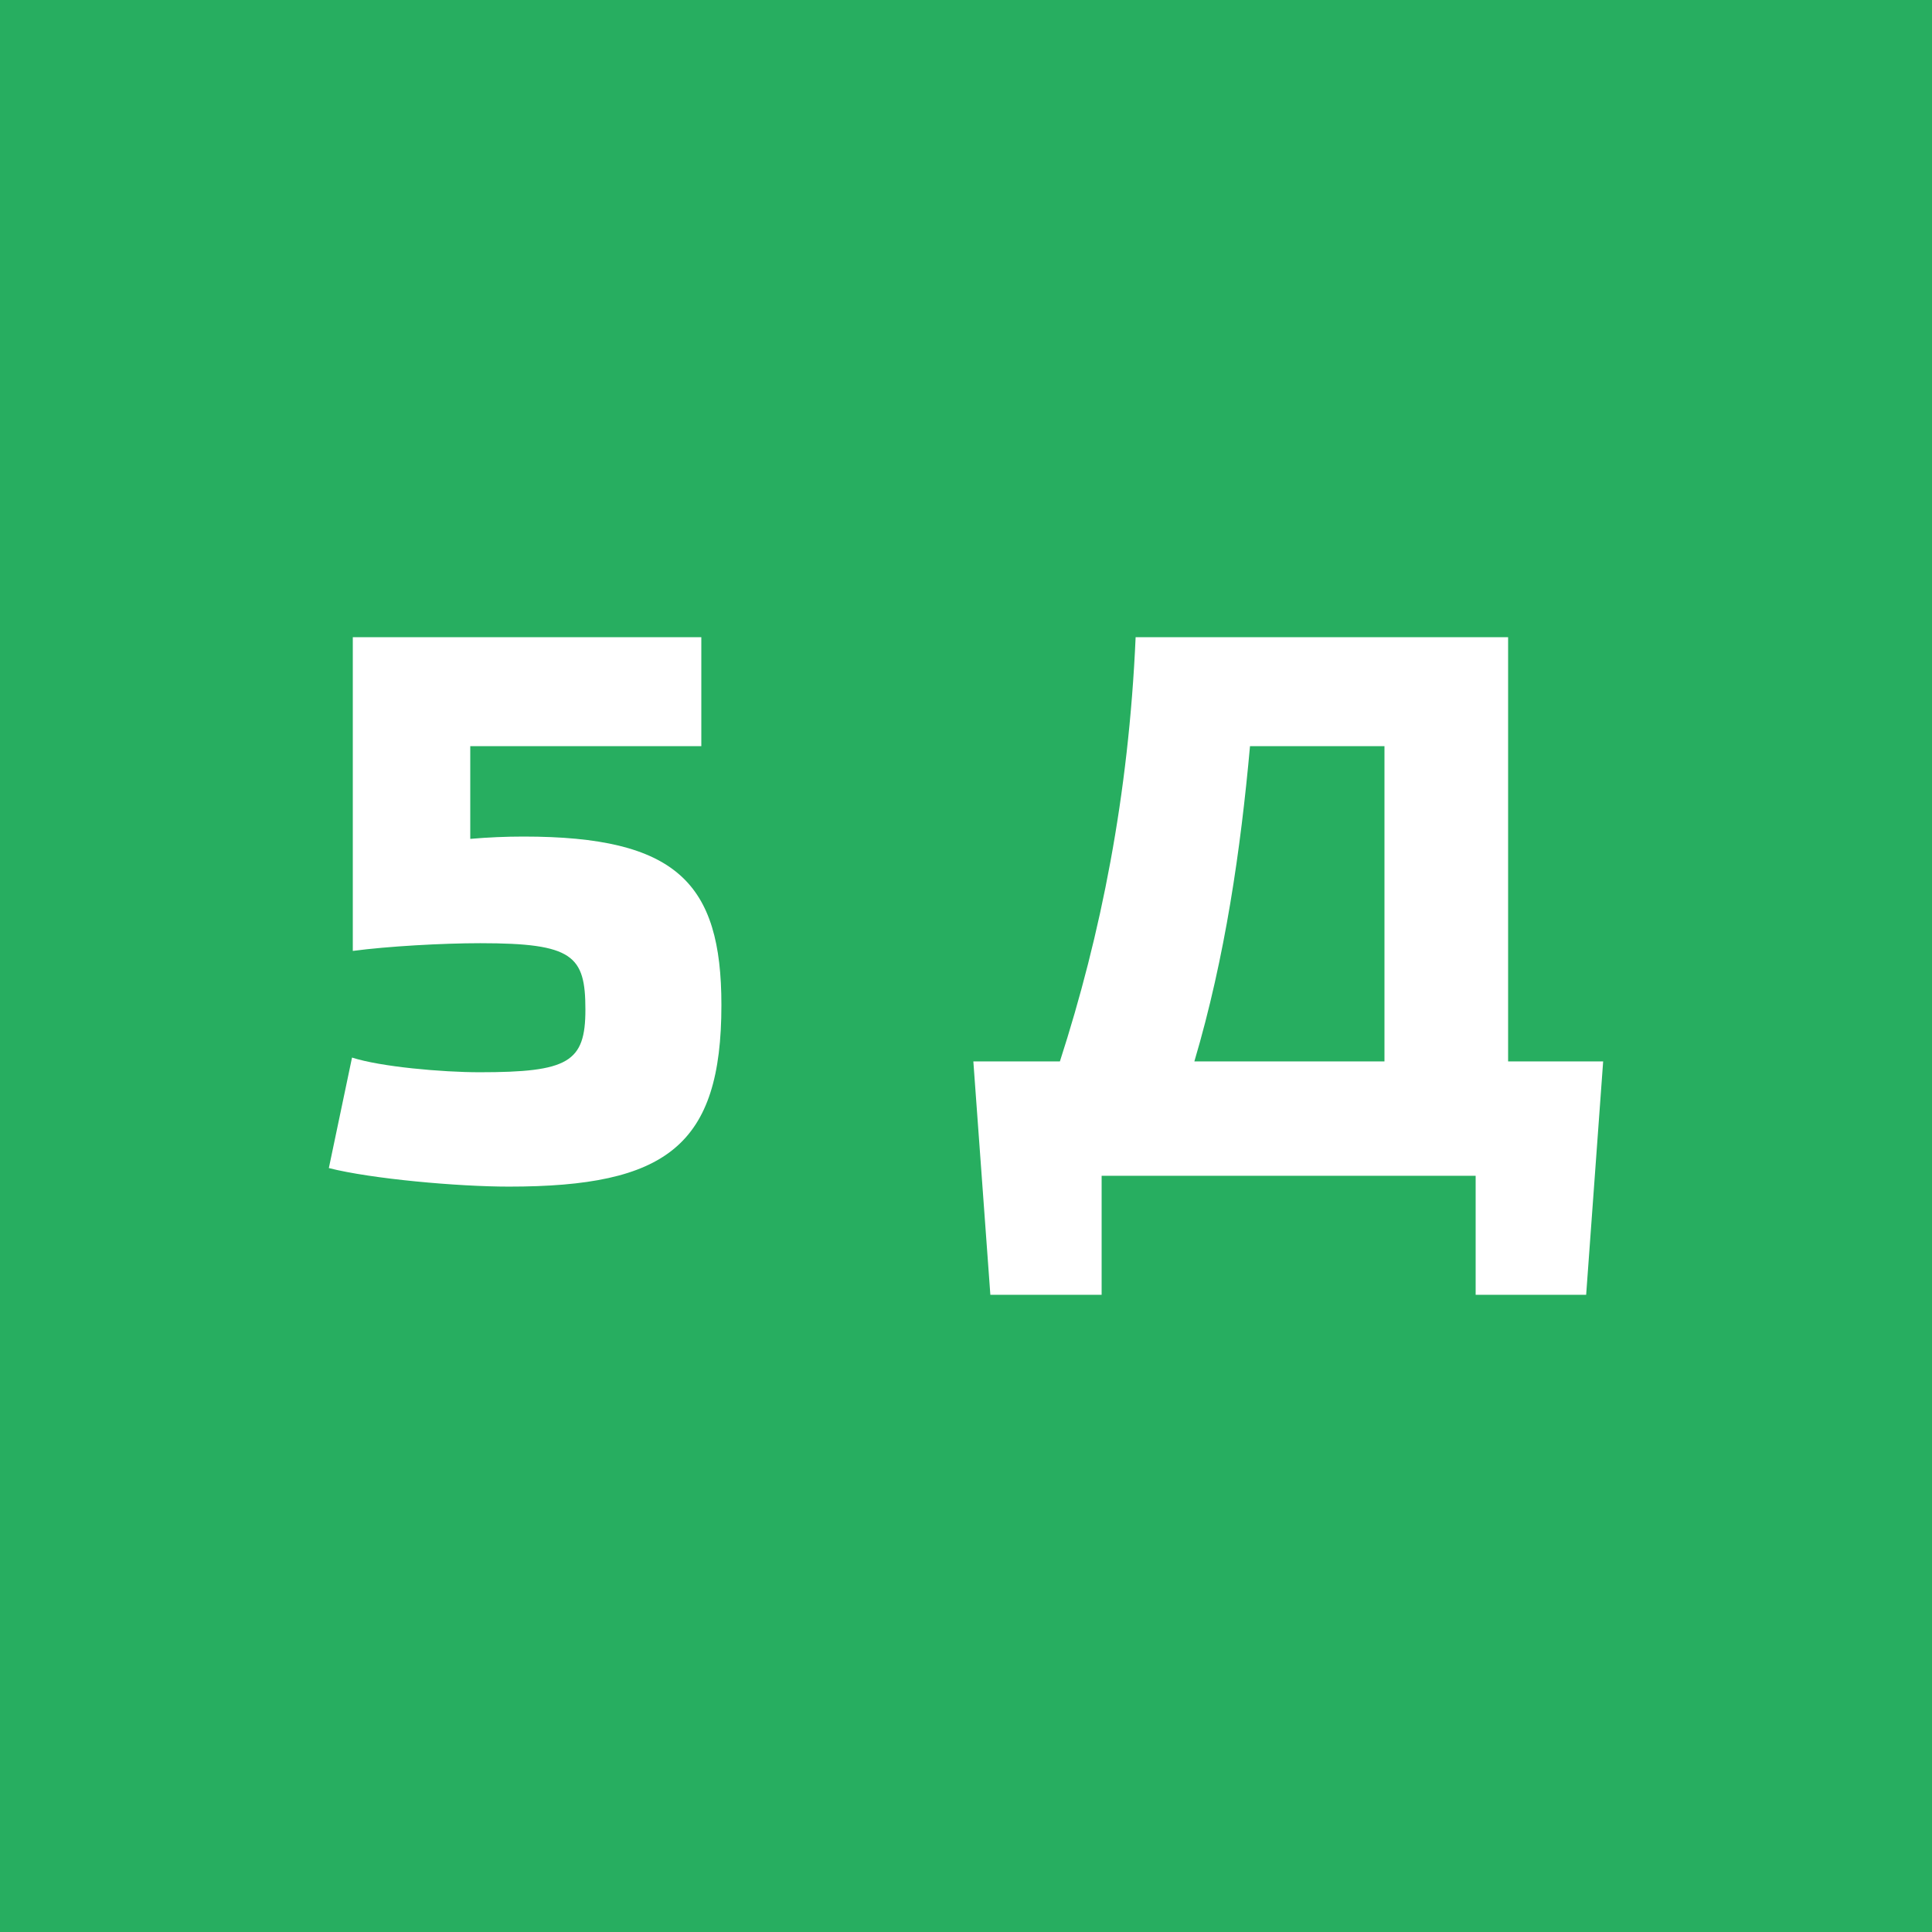 <?xml version="1.0" encoding="utf-8"?>
<!-- Generator: Adobe Illustrator 16.2.0, SVG Export Plug-In . SVG Version: 6.00 Build 0)  -->
<!DOCTYPE svg PUBLIC "-//W3C//DTD SVG 1.1//EN" "http://www.w3.org/Graphics/SVG/1.1/DTD/svg11.dtd">
<svg version="1.1" id="Слой_1" xmlns="http://www.w3.org/2000/svg" xmlns:xlink="http://www.w3.org/1999/xlink" x="0px" y="0px"
	 width="300px" height="300px" viewBox="0 0 300 300" enable-background="new 0 0 300 300" xml:space="preserve">
<rect fill="#27AE60" width="300" height="300"/>
<g>
	<path fill="#FFFFFF" d="M108.901,98.941v16.92H73.022v14.399c2.76-0.24,5.52-0.36,8.279-0.36c23.759,0,30.719,7.2,30.719,26.158
		c0,21.84-8.52,28.199-32.999,28.199c-7.919,0-21.359-1.199-27.958-2.88l3.6-17.159c4.44,1.439,14.04,2.28,19.799,2.28
		c13.799,0,16.439-1.56,16.439-9.72c0-8.399-1.92-10.319-16.319-10.319c-5.879,0-14.399,0.479-19.799,1.2V98.941H108.901z"/>
	<path fill="#FFFFFF" d="M234.178,164.818h14.759l-2.64,36.239h-17.159v-18.479h-58.077v18.479h-17.279l-2.641-36.239h13.439
		c6.359-19.679,10.68-41.277,11.76-65.877h57.838V164.818z M214.979,115.861H194.1c-1.44,15.959-3.84,32.759-8.641,48.957h29.52
		V115.861z"/>
</g>
</svg>
